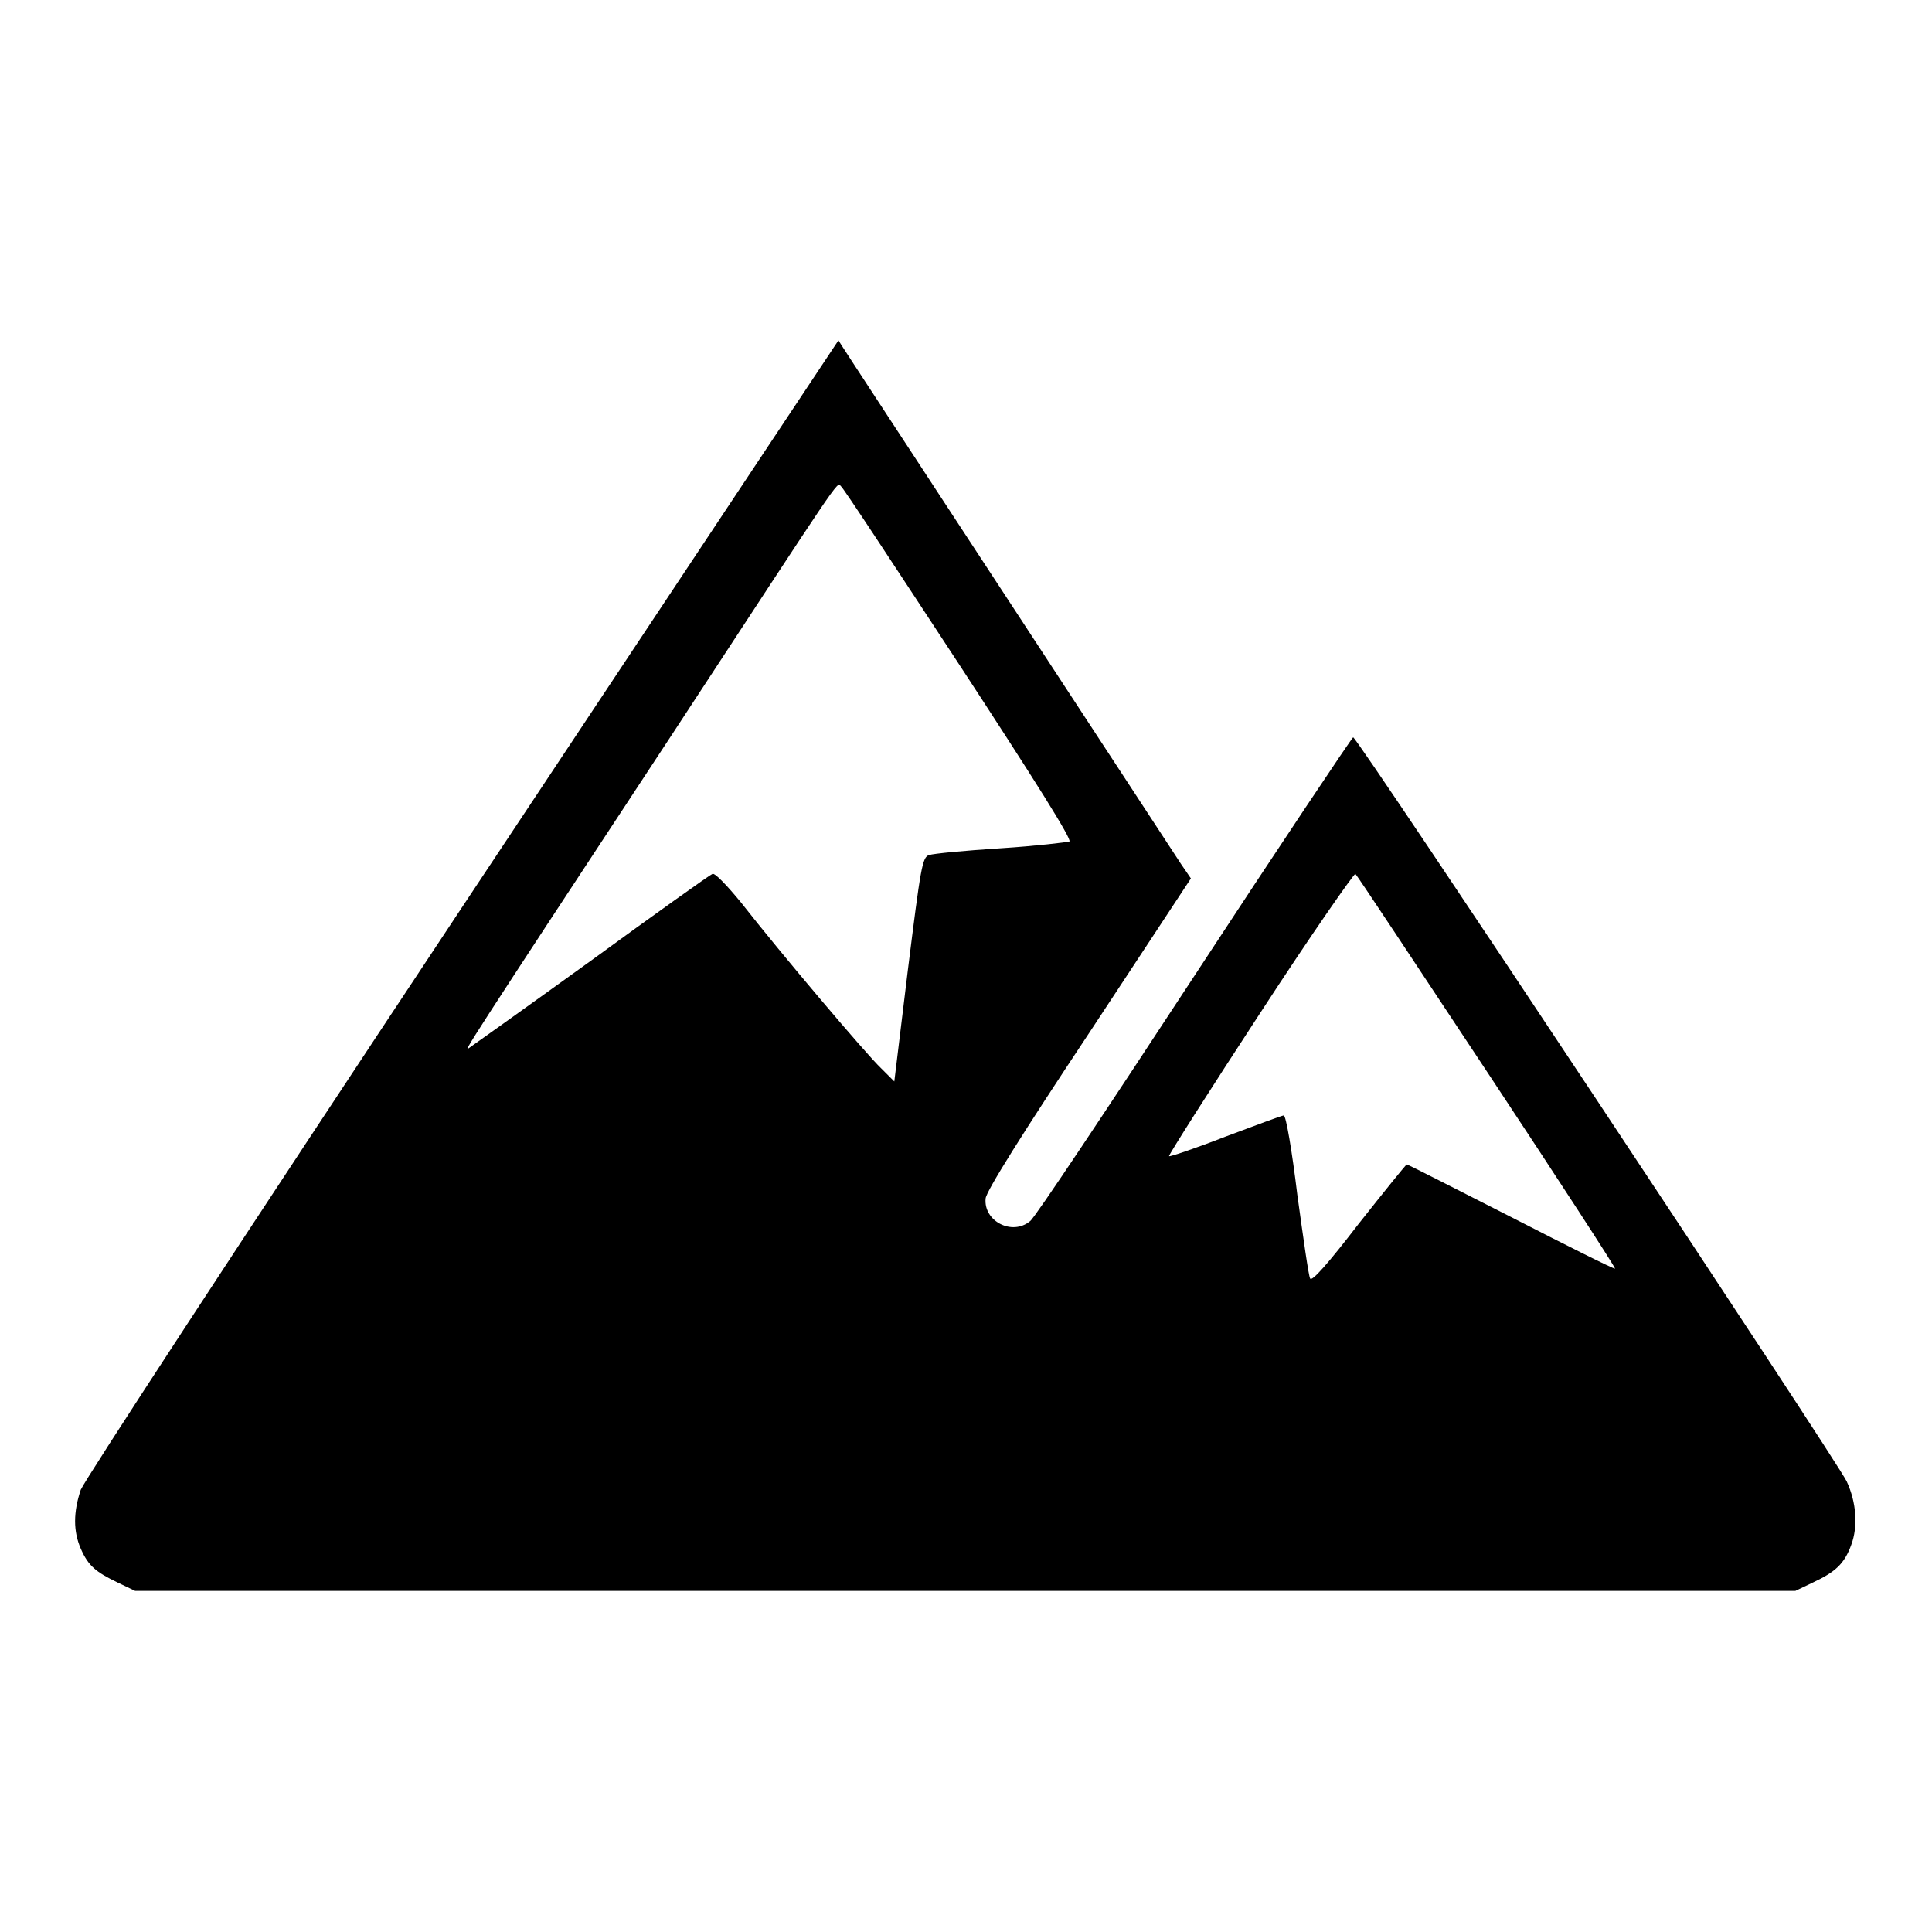 <?xml version="1.0" encoding="utf-8"?>
<!-- Svg Vector Icons : http://www.onlinewebfonts.com/icon -->
<!DOCTYPE svg PUBLIC "-//W3C//DTD SVG 1.1//EN" "http://www.w3.org/Graphics/SVG/1.1/DTD/svg11.dtd">
<svg version="1.1" xmlns="http://www.w3.org/2000/svg" xmlns:xlink="http://www.w3.org/1999/xlink" x="0px" y="0px" viewBox="0 0 256 256" enable-background="new 0 0 256 256" xml:space="preserve">
<g><g><g><path fill="#000000" d="M61.3,120.1c-30.5,46-50,75.9-50.6,77.3c-1,3-1,5.5,0,7.8c1,2.3,2,3.1,4.9,4.5l2.3,1.1h110h110l2.3-1.1c3-1.4,4.2-2.5,5.1-5c0.9-2.4,0.7-5.6-0.6-8.4c-1.2-2.6-64.9-98.7-65.4-98.6c-0.2,0.1-9.7,14.3-21.1,31.7c-11.4,17.4-21.1,32-21.7,32.4c-2.4,2-6.2,0-5.9-3c0.1-1,5-8.8,13.7-21.9l13.5-20.5l-1.3-1.9c-0.7-1.1-11.2-17.1-23.3-35.6c-12.1-18.5-22.1-33.7-22.1-33.8C111.1,45.1,88.7,78.8,61.3,120.1z M127,87.9c10.2,15.6,15.1,23.4,14.7,23.6c-0.3,0.1-4.4,0.6-9.1,0.9c-4.7,0.3-8.9,0.7-9.5,0.9c-0.9,0.3-1.1,1.6-2.8,15.2l-1.8,14.8l-1.8-1.8c-1.9-1.8-13.1-15-18.5-21.9c-1.8-2.2-3.5-4-3.8-3.8c-0.3,0.1-7.6,5.3-16.1,11.5c-8.6,6.2-15.9,11.4-16.2,11.6c-0.6,0.4-0.8,0.6,26.7-41.2c22.8-34.8,22.1-33.9,22.6-33.3C111.6,64.4,118.6,75.1,127,87.9z M197.1,142.1c9.4,14.2,17,25.9,16.9,26c-0.1,0.1-6.3-3-13.7-6.8c-7.5-3.8-13.7-7-13.9-7c-0.1,0-3,3.6-6.4,7.9c-4,5.2-6.2,7.7-6.4,7.2c-0.2-0.3-0.9-5.3-1.7-11.1c-0.7-5.8-1.5-10.5-1.8-10.5c-0.2,0-3.7,1.3-7.7,2.8c-4.1,1.6-7.4,2.7-7.5,2.6c-0.1-0.1,5.3-8.6,12.1-19c6.7-10.3,12.5-18.6,12.6-18.4C179.9,116.1,187.7,127.9,197.1,142.1z"/></g></g></g>
</svg>